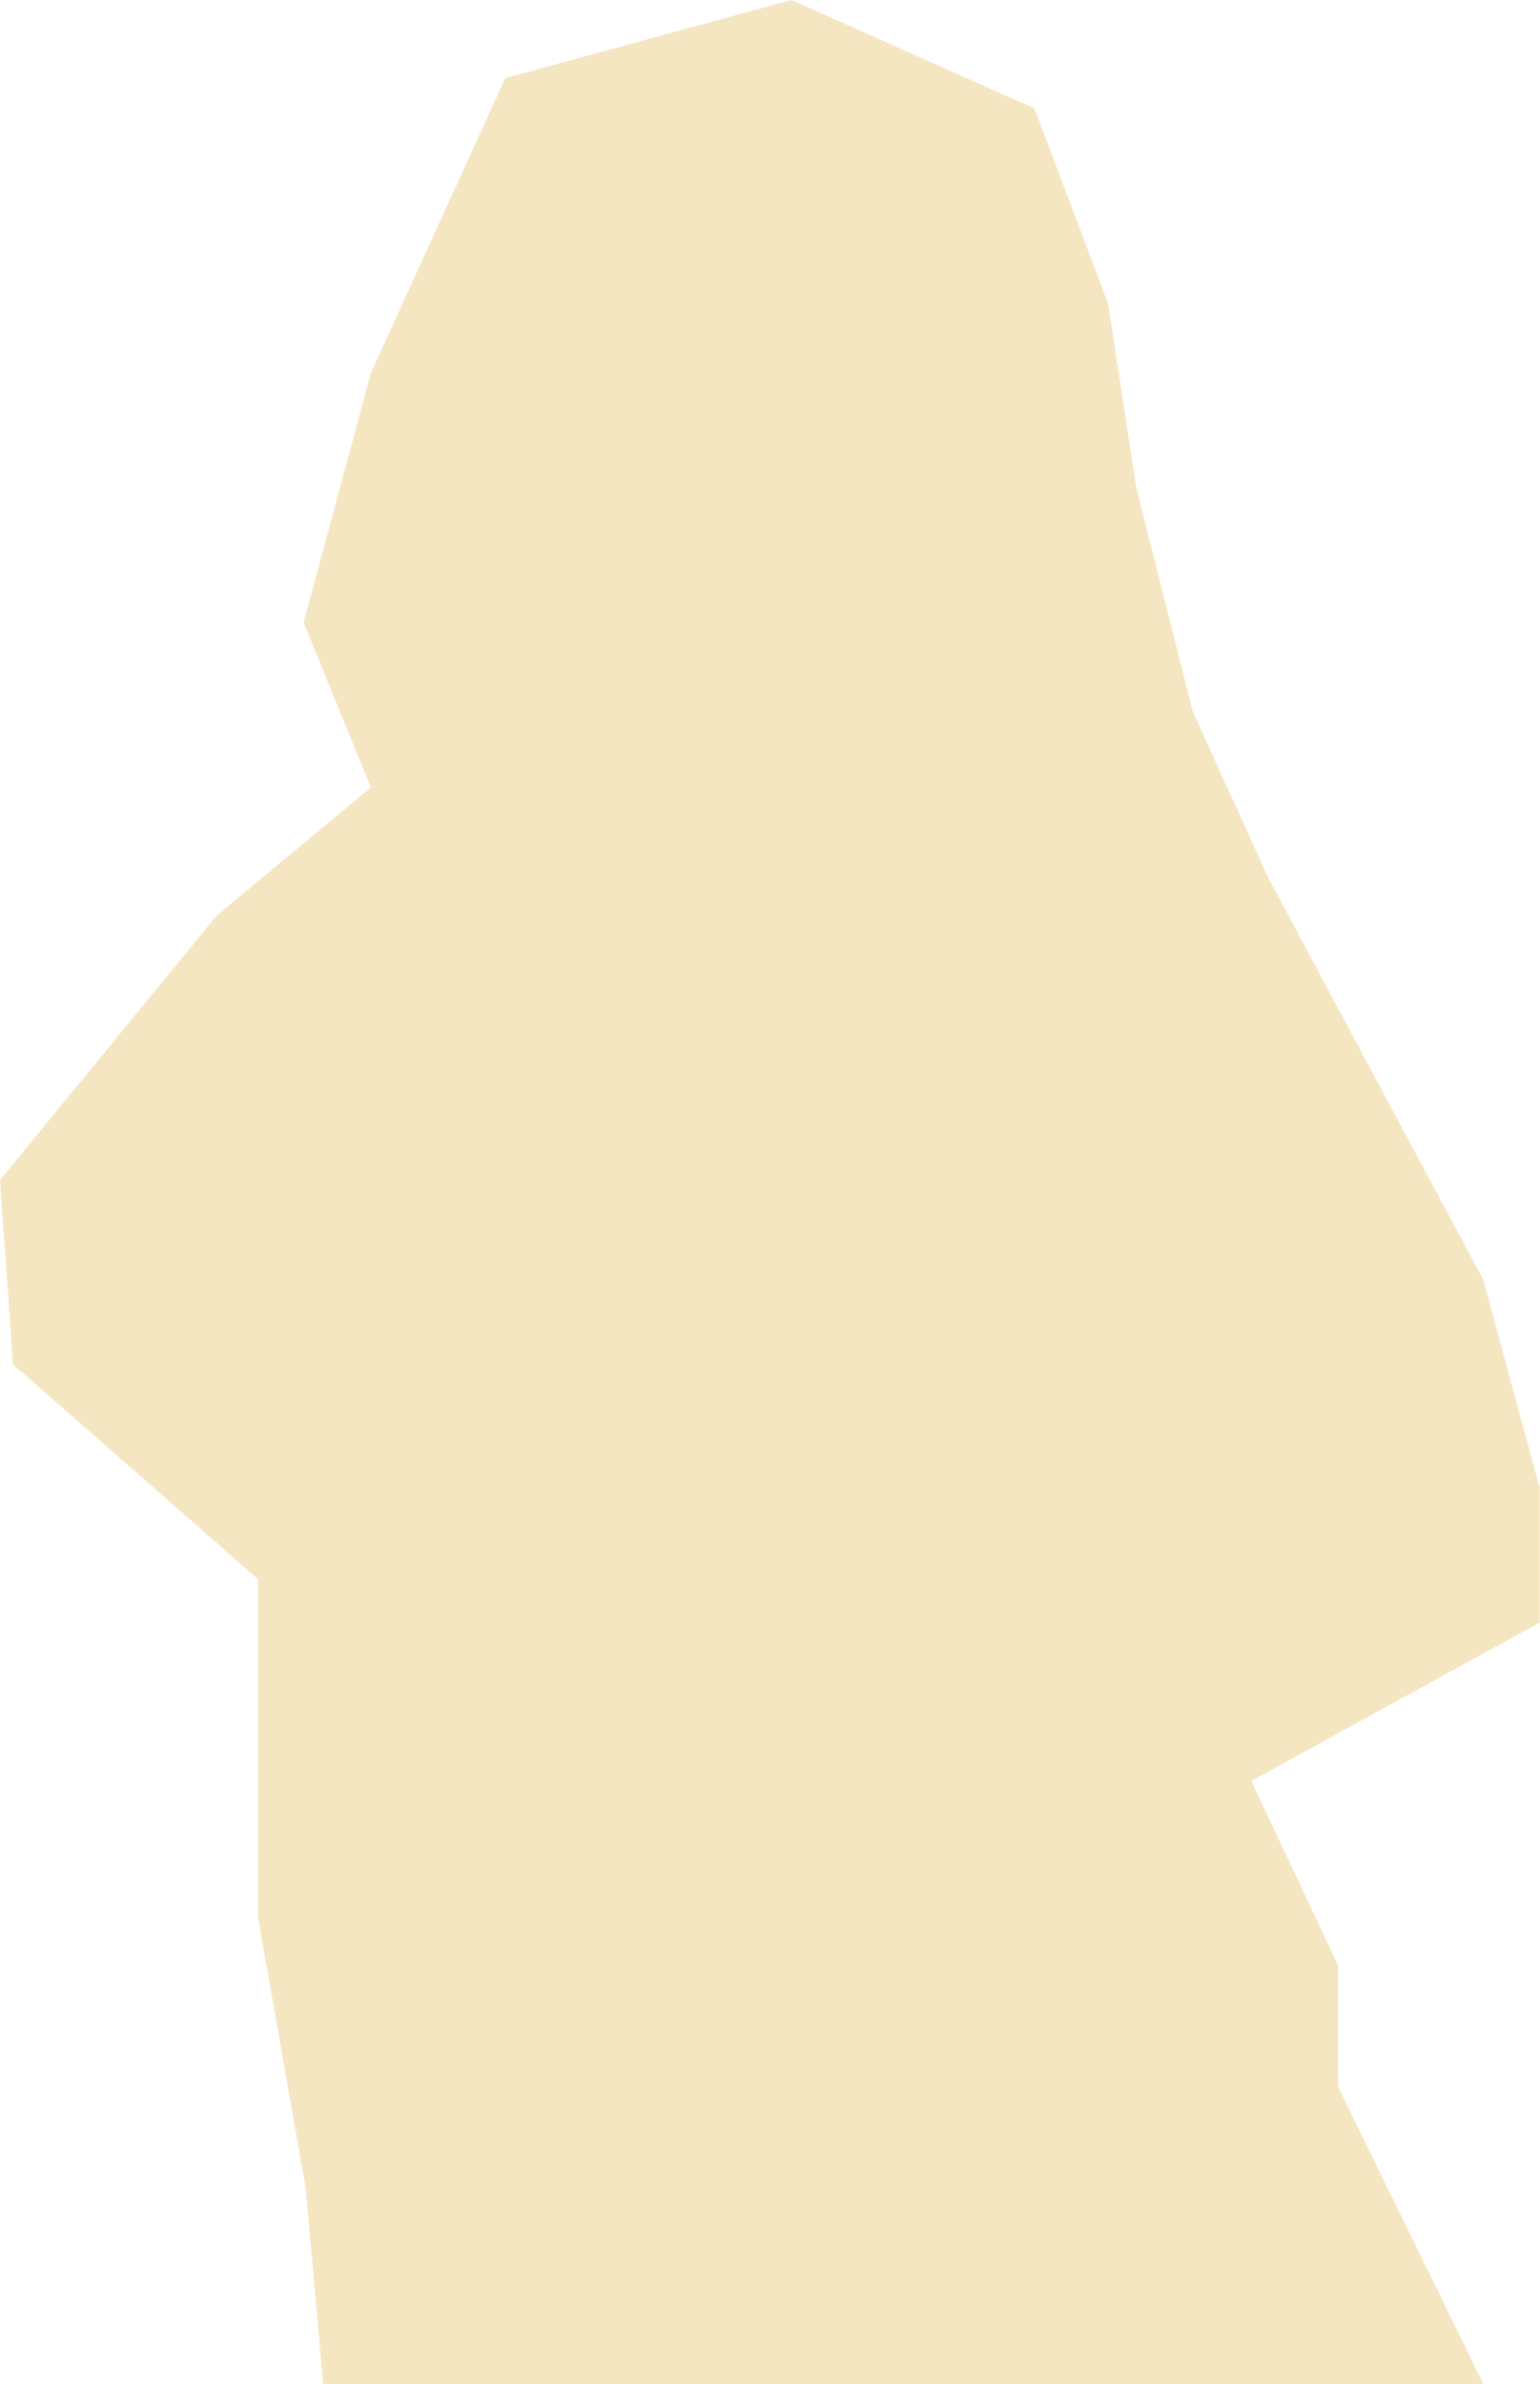 <?xml version="1.0" encoding="UTF-8"?> <svg xmlns="http://www.w3.org/2000/svg" width="1282" height="1984" viewBox="0 0 1282 1984" fill="none"> <path d="M254.544 1821.52L268.986 1984H1234.81L1113.86 1736.68V1635.58L1041.64 1482.13L1281.75 1350.35V1238.42L1234.81 1065.11L1056.09 731.137L992.902 592.131L945.965 406.187L922.497 252.739L861.117 90.264L658.926 0L420.63 64.99L308.702 310.508L252.739 518.115L308.702 655.316L180.528 761.827L0 982.071L10.832 1135.52L214.828 1314.24V1595.86L254.544 1821.52Z" fill="#F5E6C2"></path> </svg> 